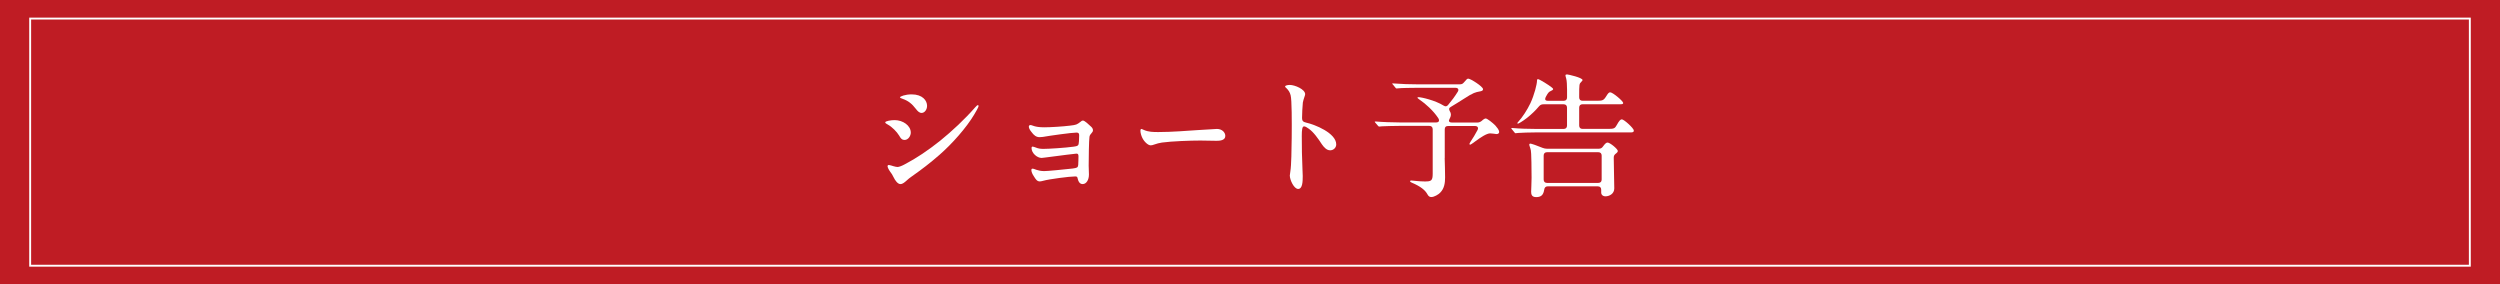 <?xml version="1.0" encoding="UTF-8"?>
<svg id="_レイヤー_2" data-name="レイヤー 2" xmlns="http://www.w3.org/2000/svg" width="659.63" height="75" viewBox="0 0 659.63 75">
  <defs>
    <style>
      .cls-1 {
        fill: #bf1c24;
      }

      .cls-1, .cls-2 {
        stroke-width: 0px;
      }

      .cls-2 {
        fill: #fff;
      }

      .cls-3 {
        fill: none;
        stroke: #fff;
        stroke-miterlimit: 10;
        stroke-width: .5px;
      }
    </style>
  </defs>
  <g id="_レイヤー_1-2" data-name="レイヤー 1">
    <g>
      <rect class="cls-1" width="659.63" height="75"/>
      <rect class="cls-3" x="7.96" y="4.9" width="643.71" height="65.21"/>
      <g>
        <path class="cls-2" d="M240.32,34.94c0,.92-.67,1.99-1.67,1.99-.64,0-.96-.35-1.42-1.17-.6-.99-1.85-2.27-2.95-2.87-.43-.25-.71-.39-.71-.6,0-.35,1.53-.6,2.48-.6,2.2,0,4.26,1.46,4.26,3.27ZM257.07,30.19c-2.13,3.58-5.86,7.74-9.09,10.58-2.59,2.27-4.69,3.87-7.56,5.89-.46.32-.71.53-1.14.92-.57.5-1.1.99-1.7.99-.71,0-1.38-.92-1.81-1.81-.28-.6-.53-.99-.92-1.49-.43-.6-.67-1.17-.67-1.42,0-.18.14-.32.35-.32.18,0,.89.21,1.21.32.43.11.78.21,1.06.21.39,0,1.14-.28,1.85-.67,3.19-1.67,6.25-3.73,9.44-6.28,3.19-2.59,6.39-5.57,9.26-8.84.25-.25.46-.53.67-.53.11,0,.18.11.18.18,0,.43-.82,1.7-1.14,2.27ZM240.53,24.9c2.88,0,4.08,1.63,4.08,3.02,0,.99-.64,1.88-1.46,1.88-.57,0-1.07-.5-1.46-1.03-1.1-1.42-2.02-2.16-3.55-2.7-.43-.14-.67-.25-.67-.39,0-.25,1.42-.78,3.05-.78Z"/>
        <path class="cls-2" d="M271.84,32.99c.6,0,1.03.6,3.69.6,1.67,0,4.97-.21,6.71-.43,1.81-.21,1.88-.28,2.87-1.03.18-.18.39-.32.64-.32.43,0,1.53,1.03,2.2,1.67.28.28.43.57.43.89,0,.67-.78.89-.92,1.7-.14.92-.21,5.57-.21,7.67,0,.67.07,1.53.07,2.31,0,1.35-.64,2.52-1.67,2.52-.82,0-1.17-.78-1.35-1.63-.04-.32-.28-.39-.6-.39-1.49,0-6.89.71-8.41,1.14-.32.07-.64.18-.92.18-.75,0-1.1-.57-1.6-1.38-.39-.57-.64-1.17-.64-1.6,0-.25.07-.39.32-.39.5,0,1.31.64,3.09.64.92,0,4.86-.39,7.42-.67,1.28-.18,1.42-.25,1.53-.92.04-.43.07-1.99.07-2.27,0-.53-.11-.75-.53-.75-.32,0-3.83.46-8.23,1.03-.43.07-.75.11-.96.11-1.24,0-2.66-1.31-2.66-2.56,0-.25.04-.43.28-.43.18,0,.43.11.75.21.67.28,1.21.39,2.09.39,1.46,0,5.79-.28,7.88-.57.78-.11,1.17-.18,1.35-.5.14-.28.21-1.53.21-2.52,0-.53-.21-.71-.71-.71-1.21,0-7.28.85-8.84,1.14-.32.04-.6.07-.89.07-.92,0-1.53-.53-2.13-1.35-.43-.5-.71-1.06-.71-1.42,0-.21.14-.43.39-.43Z"/>
        <path class="cls-2" d="M315.78,34.34c.97-.07,4.94-.32,5.31-.32,1.36,0,2.21.92,2.21,1.85,0,1.21-1.53,1.28-2.3,1.28-1.05,0-2.84-.07-4.26-.07-2.67,0-7.55.18-10.14.53-.74.11-1.36.28-2.07.53-.31.11-.6.21-.91.21-.79,0-1.82-1.1-2.24-2.02-.23-.46-.48-1.28-.48-1.81,0-.28.09-.5.26-.5.08,0,.37.14.62.25,1.25.57,2.53.57,3.89.57,3.58,0,7.75-.35,10.11-.5Z"/>
        <path class="cls-2" d="M340.32,22.41c1.31,0,4.05,1.14,4.05,2.45,0,.21-.11.46-.25.89-.14.43-.25.75-.36,1.31-.11.82-.21,3.3-.21,4.08,0,.71.25,1.03,1.07,1.21,2.31.5,7.95,2.77,7.95,5.75,0,.89-.75,1.56-1.6,1.56-.92,0-1.63-.78-2.2-1.6-.92-1.42-2.17-3.23-3.48-4.12-.43-.32-.89-.6-1.21-.6-.5,0-.6.96-.6,2.52,0,2.95.04,5.86.18,8.73.04.6.07,1.24.07,1.85,0,1.42-.04,3.41-1.21,3.41-1.1,0-2.2-2.38-2.2-3.55,0-.18.07-.64.14-1.06.28-1.63.32-5.96.36-8.91.04-4.19.04-9.97-.28-11.18-.21-.82-.53-1.31-1.14-1.92-.28-.25-.32-.28-.32-.39,0-.35.85-.43,1.24-.43Z"/>
        <path class="cls-2" d="M381.18,41.69c.04,1.67.11,3.41.11,5.08,0,1.46-.18,2.95-1.28,4.05-.46.5-1.6,1.17-2.34,1.17-.46,0-.75-.18-1.06-.75-.57-1.06-1.78-2.06-4.12-3.05-.25-.11-.43-.21-.43-.35,0-.18.14-.21.32-.21.28,0,2.13.25,3.55.25,1.7,0,2.09-.18,2.09-2.06v-11.71c0-.57-.32-.89-.89-.89h-8.02c-1.06,0-4.01.07-4.47.11l-.71.07c-.14,0-.21-.04-.35-.21l-.57-.67c-.18-.18-.28-.32-.28-.39s.11-.07.14-.07h.18c1.46.14,4.58.25,6.35.25h9.51c.82,0,.99-.53.53-1.21-1.31-1.95-3.26-3.69-4.86-4.79-.53-.39-.57-.43-.57-.53s.11-.14.25-.14c.78,0,4.4.82,6.67,2.24.5.32.85.18,1.17-.21.99-1.17,1.77-2.24,2.52-3.44.39-.6.11-1.06-.6-1.06h-10.29c-1.06,0-4.15.04-4.86.14l-.36.04c-.14,0-.21-.07-.32-.21l-.67-.82c-.11-.11-.18-.18-.18-.25s.11-.07.14-.07.18,0,.57.04c1.67.14,4.08.21,5.86.21h11.25c.46,0,.75-.11,1.03-.43.11-.11.25-.25.39-.43.46-.57.64-.64.82-.64.6,0,3.9,2.09,3.9,2.77,0,.32-.18.46-.67.57-.75.14-1.28.25-1.74.46-.71.32-1.42.71-2.66,1.53-1.03.67-2.2,1.38-3.44,2.13-.53.28-.53.67-.25,1.14.18.28.28.57.28.85,0,.43-.18.89-.32,1.1-.36.57-.25,1.03.6,1.03h6.71c.43,0,.78-.14,1.14-.43.46-.43.82-.64,1.06-.64.39,0,1.85,1.14,2.56,1.88.25.28.43.53.67.85.21.35.32.6.32.82,0,.07,0,.14-.04.21-.07.18-.32.39-.71.35-.43-.04-1.14-.18-1.63-.18-.92,0-2.52,1.06-4.01,2.17-.67.5-1.14.82-1.24.82-.14,0-.21-.07-.21-.18s.04-.21.28-.6c.6-.89,1.28-1.99,1.85-3.09.32-.64,0-1.06-.67-1.06h-7.13c-.57,0-.85.28-.85.89v7.6Z"/>
        <path class="cls-2" d="M399.89,35.16c-.11,0-.18-.07-.32-.25l-.67-.82c-.07-.07-.14-.14-.14-.21s.07-.11.14-.11h.11c1.74.18,4.51.25,6.28.25h7.28c.57,0,.89-.32.89-.89v-4.72c0-.57-.32-.89-.89-.89h-5.32c-.5,0-.85.14-1.21.57-.92,1.1-2.02,2.13-3.09,2.98-1.31,1.03-2.31,1.56-2.45,1.56-.11,0-.14-.07-.14-.14s.07-.18.21-.32c1.17-1.28,2.38-3.16,3.23-4.93,1.03-2.2,1.74-5.04,1.74-5.93,0-.32.11-.43.25-.43.39,0,2.98,1.63,3.62,2.17.32.25.39.35.39.46,0,.18-.25.35-.67.53-.43.18-.67.43-1.17,1.35-.5.89-.25,1.21.5,1.21h4.12c.57,0,.89-.32.89-.89v-2.02c0-1.1-.07-2.45-.21-2.91-.14-.46-.21-.75-.21-.89,0-.21.21-.25.43-.25.28,0,4.08.85,4.08,1.49,0,.11-.11.25-.39.53-.46.46-.5.53-.5,3.69v.35c0,.57.32.89.89.89h3.55c1.77,0,1.99-.04,2.77-1.31.39-.64.64-.92.96-.92.71,0,3.44,2.34,3.44,2.8,0,.28-.18.35-.75.35h-9.97c-.57,0-.89.32-.89.89v4.72c0,.57.32.89.89.89h6.81c1.46,0,1.74-.14,2.2-.99.64-1.17.99-1.53,1.35-1.53.57,0,3.16,2.34,3.16,2.95,0,.5-.39.5-1.06.5h-24.88c-1.06,0-4.15.07-4.58.14l-.64.07ZM404,50.49c0-.89.11-1.92.11-3.58,0-3.16-.07-5.57-.11-6.32-.04-.82-.11-1.14-.21-1.42-.28-.75-.28-.92-.28-1.03,0-.18.11-.25.28-.25.25,0,1.81.53,3.27,1.14.39.14.71.21,1.1.21h13.7c.46,0,.82-.18,1.1-.6.43-.6.82-1.03,1.17-1.03.71,0,2.73,1.74,2.73,2.2,0,.25-.14.43-.36.6-.46.35-.71.57-.71,1.17,0,2.98.14,5.29.14,8.13,0,1.46-1.35,2.09-2.31,2.09-.71,0-1.14-.43-1.14-.99v-.75c0-.57-.32-.89-.89-.89h-13.24c-.53,0-.85.32-.92.96-.21,1.21-.71,1.88-2.09,1.88-1.17,0-1.35-.67-1.35-1.53ZM408.19,40.16c-.57,0-.89.32-.89.89v6.32c0,.57.32.89.89.89h13.52c.57,0,.89-.32.89-.89v-6.32c0-.57-.32-.89-.89-.89h-13.52Z"/>
      </g>
    </g>
  </g>
</svg>